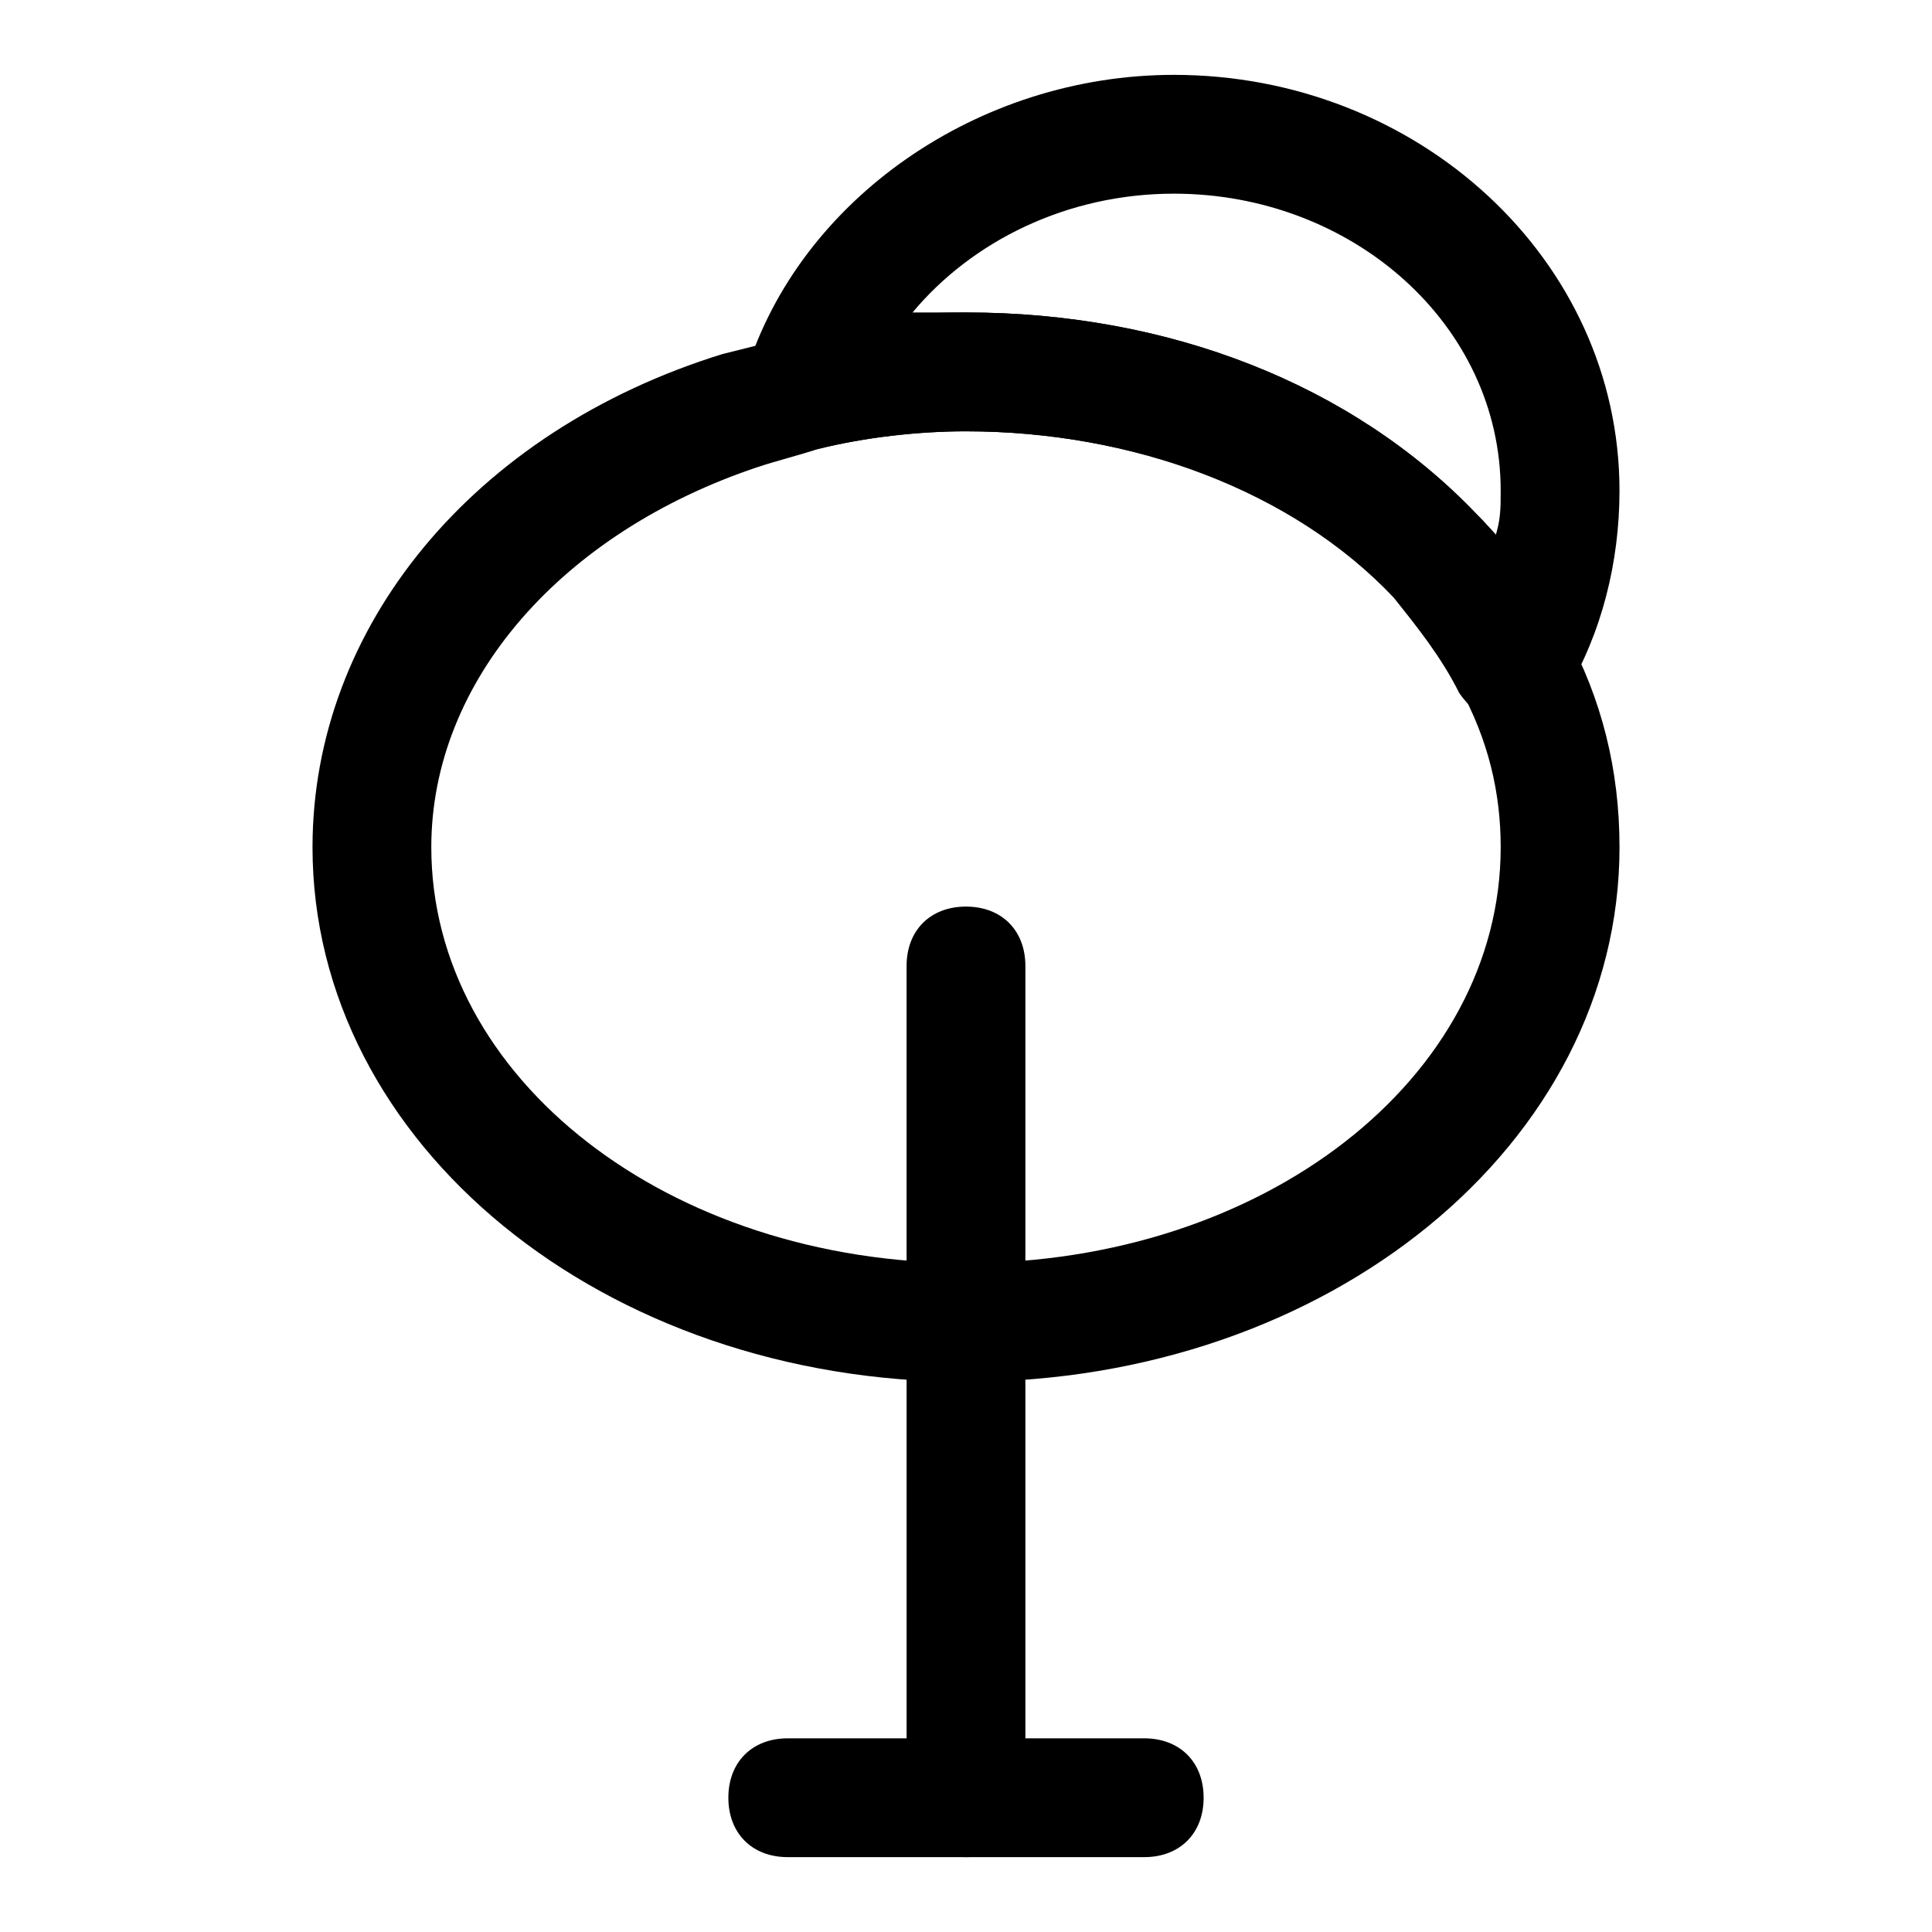 <?xml version="1.0" encoding="UTF-8"?>
<!-- Uploaded to: ICON Repo, www.iconrepo.com, Generator: ICON Repo Mixer Tools -->
<svg fill="#000000" width="800px" height="800px" version="1.1" viewBox="144 144 512 512" xmlns="http://www.w3.org/2000/svg">
 <g>
  <path d="m400 510.21c-96.039 0-173.18-62.977-173.18-141.7 0-58.254 42.508-110.21 108.63-130.68 6.297-1.574 12.594-3.148 18.895-4.723 14.168-4.727 29.91-6.301 45.656-6.301 53.531 0 102.34 18.895 135.4 53.531 9.445 9.445 17.32 20.469 23.617 31.488 9.445 17.32 14.168 36.211 14.168 56.68 0 78.719-77.145 141.7-173.18 141.7zm0-251.91c-12.594 0-26.766 1.574-39.359 4.723-4.723 1.574-11.02 3.148-15.742 4.723-51.961 17.32-86.598 56.68-86.598 100.77 0 61.402 62.977 110.21 141.7 110.21s141.7-48.805 141.7-110.21c0-14.168-3.148-28.34-11.02-42.508-4.723-9.445-11.02-17.32-17.32-25.191-26.762-26.766-69.27-42.512-113.35-42.512z"/>
  <path d="m400 636.16c-9.445 0-15.742-6.297-15.742-15.742l-0.004-220.42c0-9.445 6.297-15.742 15.742-15.742 9.445 0 15.742 6.297 15.742 15.742v220.42c0.004 9.445-6.293 15.742-15.738 15.742z"/>
  <path d="m447.23 636.16h-94.465c-9.445 0-15.742-6.297-15.742-15.742 0-9.445 6.297-15.742 15.742-15.742h94.465c9.445 0 15.742 6.297 15.742 15.742 0.004 9.445-6.297 15.742-15.742 15.742z"/>
  <path d="m544.84 335.45c-6.297 0-11.02-3.148-14.168-7.871-4.723-9.445-11.02-17.32-17.32-25.191-26.766-28.34-69.273-44.086-113.36-44.086-12.594 0-26.766 1.574-39.359 4.723-6.297 1.574-11.02 0-15.742-4.723-3.148-4.723-4.723-9.445-3.148-15.742 14.168-45.656 61.402-78.719 113.36-78.719 64.547-0.004 118.08 48.805 118.08 110.21 0 18.895-4.723 37.785-14.168 53.531-3.152 4.723-7.875 7.871-14.172 7.871zm-144.84-108.64c53.531 0 102.34 18.895 135.4 53.531 1.574 1.574 3.148 3.148 4.723 6.297 1.574-4.723 1.574-7.871 1.574-12.594 0-44.082-39.359-78.719-86.594-78.719-28.34 0-53.531 12.594-69.273 31.488 4.723-0.004 9.445-0.004 14.172-0.004z"/>
 </g>
</svg>